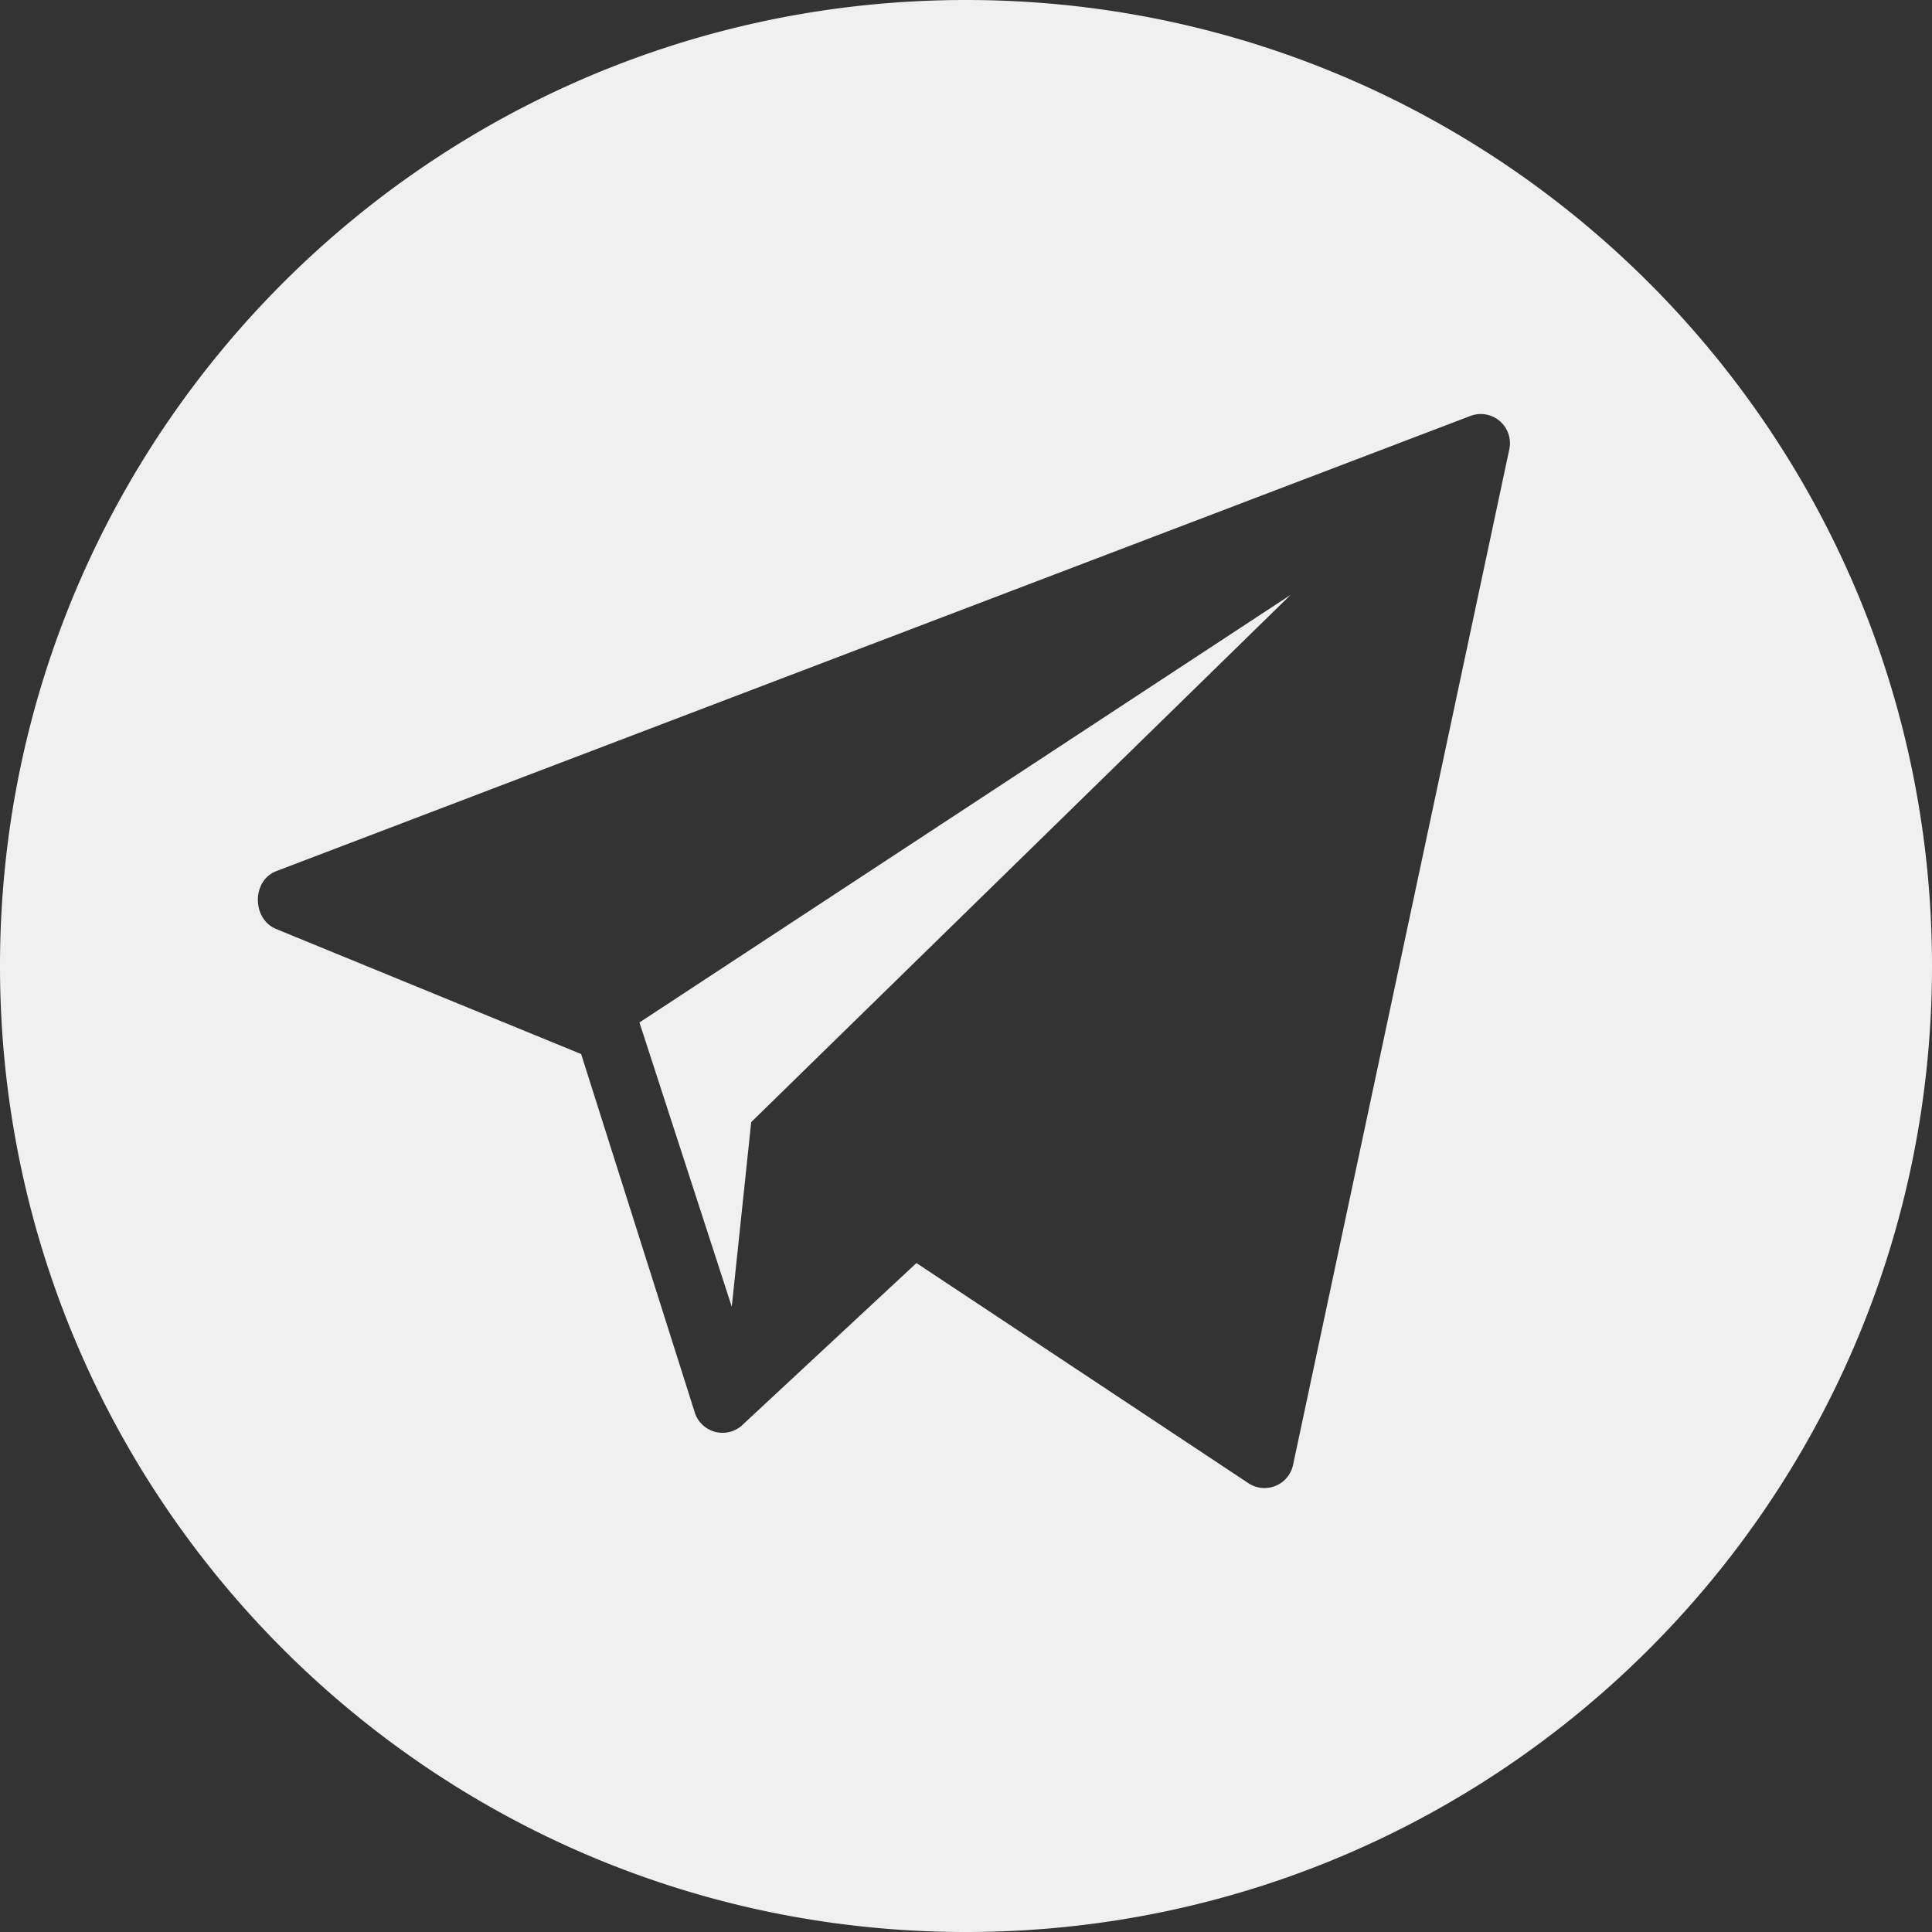 <svg width="40" height="40" fill="none" xmlns="http://www.w3.org/2000/svg"><rect width="100%" height="100%" fill="#333333" stroke="none"/><g clip-path="url(#a)" fill="#F0F0F0"><path d="M20 0C8.954 0 0 8.954 0 20s8.954 20 20 20 20-8.954 20-20S31.046 0 20 0Zm11.25 9.296-4.478 21.03a.604.604 0 0 1-.911.391l-6.887-4.567-3.622 3.37a.604.604 0 0 1-.962-.259l-2.358-7.438-6.334-2.597c-.485-.222-.479-.995.02-1.189L30.44 8.613a.604.604 0 0 1 .81.683Z"/><path d="m15.15 27.056.403-3.824 11.169-10.917-13.483 8.854 1.912 5.887Z"/></g><defs><clipPath id="a"><path fill="#fff" d="M0 0h40v40H0z"/></clipPath></defs></svg>